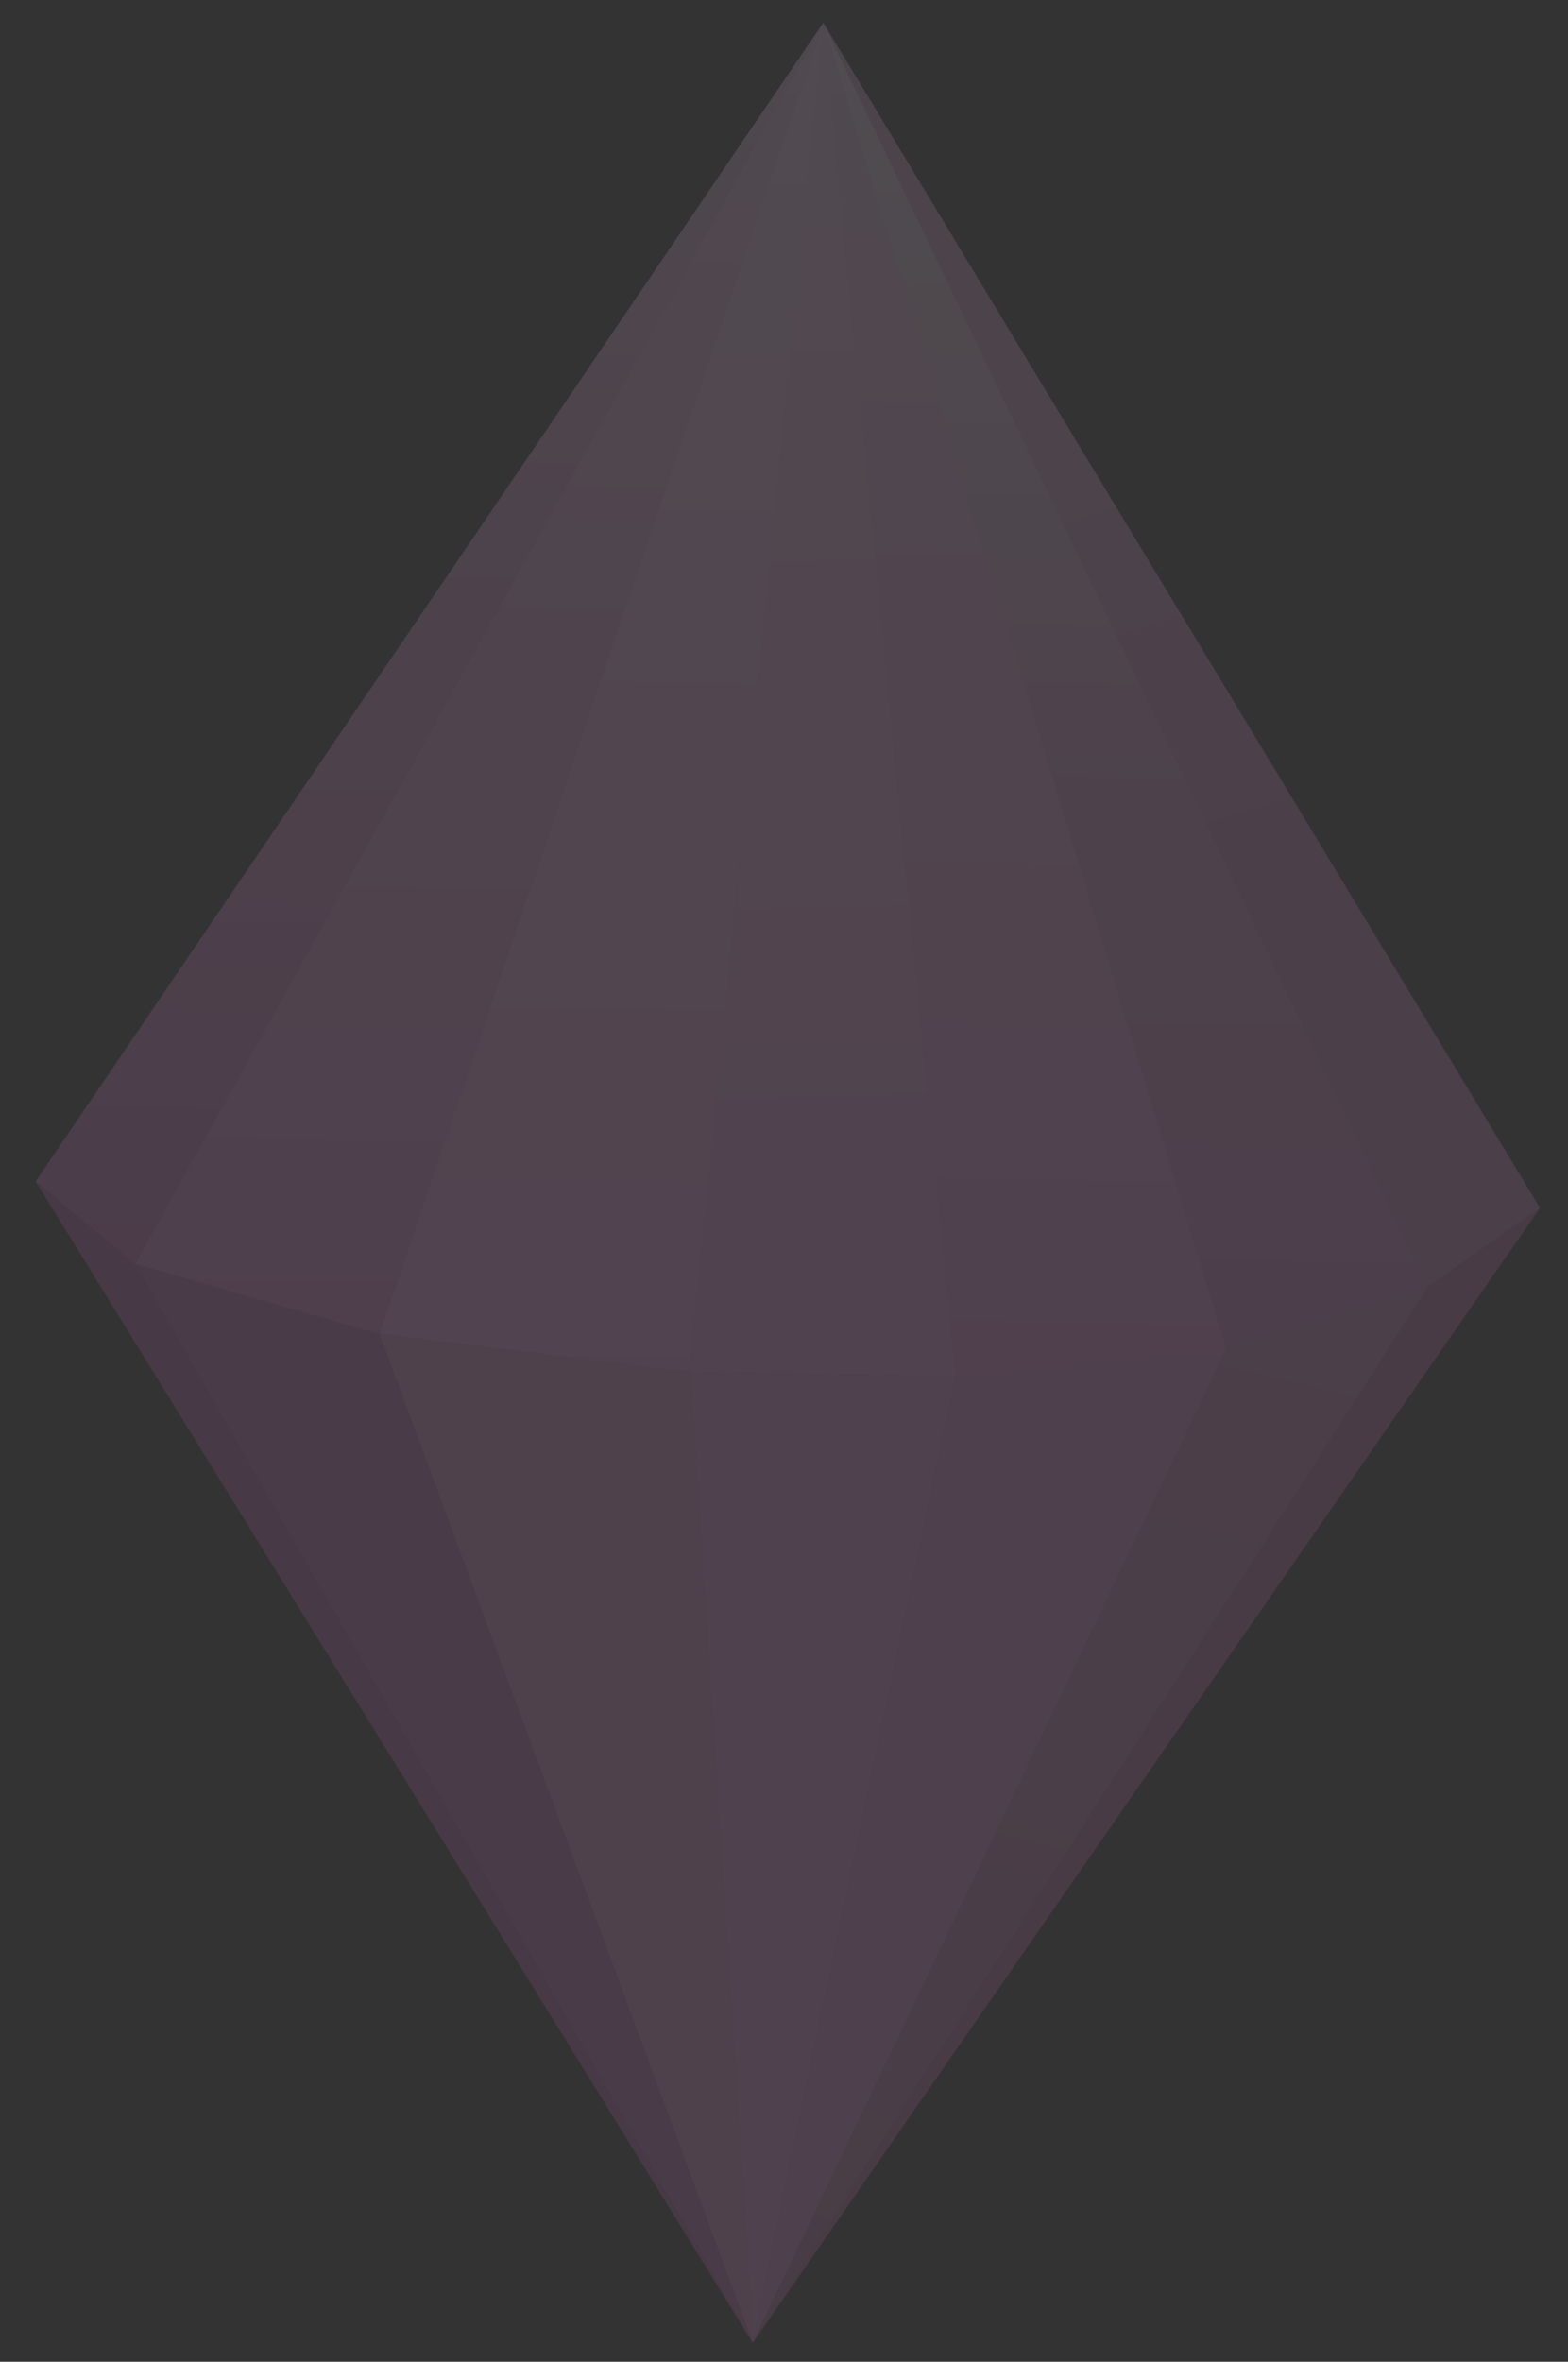 <svg width="99" height="149" viewBox="0 0 99 149" fill="none" xmlns="http://www.w3.org/2000/svg">
<rect x="0" y="0" width="99" height="149" fill="#333333" stroke="none"/>
<g opacity="0.15">
<path d="M51.98 1.436L97.226 76.206L90.162 81.181L51.98 1.436Z" fill="#E191D6"/>
<path d="M77.431 85.091L51.98 1.436L90.162 81.181L77.431 85.091Z" fill="#E586D8"/>
<path d="M51.98 1.436L77.431 85.091L60.345 86.858L51.98 1.436Z" fill="#F58EE8"/>
<path d="M60.345 86.858L43.554 86.562L51.98 1.436L60.345 86.858Z" fill="#FB9AEE"/>
<path fill-rule="evenodd" clip-rule="evenodd" d="M90.162 81.181L47.526 147.804L77.431 85.091L90.162 81.181Z" fill="url(#paint0_linear_14_4932)"/>
<path d="M97.226 76.206L47.526 147.804L90.162 81.181L97.226 76.206Z" fill="#C26EB7"/>
<path d="M77.431 85.091L47.526 147.804L60.345 86.858L77.431 85.091Z" fill="#E890DD"/>
<path d="M43.554 86.562L60.345 86.858L47.526 147.804L43.554 86.562Z" fill="#EAA0E0"/>
<path d="M47.526 147.804L23.957 84.15L43.554 86.562L47.526 147.804Z" fill="#EE93DA"/>
<path fill-rule="evenodd" clip-rule="evenodd" d="M8.53 79.744L47.526 147.804L2.254 74.535L8.53 79.744Z" fill="#B961AD"/>
<path d="M23.957 84.15L47.526 147.804L8.53 79.744L23.957 84.15Z" fill="#CC70C0"/>
<path d="M23.957 84.15L51.98 1.436L43.554 86.562L23.957 84.15Z" fill="#FF9DF2"/>
<path d="M51.98 1.436L23.957 84.15L8.53 79.744L51.98 1.436Z" fill="#EF87E1"/>
<path d="M2.254 74.535L51.98 1.436L8.53 79.744L2.254 74.535Z" fill="#DB73CD"/>
<path opacity="0.55" d="M2.254 74.535L51.98 1.436L8.531 79.744L2.254 74.535Z" fill="url(#paint1_linear_14_4932)"/>
<path opacity="0.55" d="M51.98 1.436L23.958 84.15L8.531 79.744L51.98 1.436Z" fill="url(#paint2_linear_14_4932)"/>
<path opacity="0.55" d="M23.958 84.15L51.98 1.436L43.555 86.562L23.958 84.15Z" fill="url(#paint3_linear_14_4932)"/>
<path opacity="0.3" d="M51.98 1.436L97.226 76.206L90.162 81.181L51.98 1.436Z" fill="url(#paint4_linear_14_4932)"/>
<path opacity="0.55" d="M77.433 85.091L51.982 1.436L90.164 81.18L77.433 85.091Z" fill="url(#paint5_linear_14_4932)"/>
<path opacity="0.2" d="M77.433 85.091L51.982 1.436L90.164 81.18L77.433 85.091Z" fill="url(#paint6_linear_14_4932)"/>
<path opacity="0.55" d="M51.98 1.436L77.431 85.091L60.345 86.857L51.98 1.436Z" fill="url(#paint7_linear_14_4932)"/>
<path opacity="0.55" d="M60.344 86.857L43.553 86.562L51.978 1.436L60.344 86.857Z" fill="url(#paint8_linear_14_4932)"/>
<g style="mix-blend-mode:color-burn" opacity="0.4">
<path d="M51.98 1.436L97.226 76.206L90.162 81.181L51.98 1.436Z" fill="#CD76C2"/>
<path d="M77.431 85.091L51.98 1.436L90.162 81.181L77.431 85.091Z" fill="#D775CA"/>
<path d="M51.98 1.436L77.431 85.091L60.345 86.858L51.98 1.436Z" fill="#F58EE8"/>
<path d="M60.345 86.858L43.554 86.562L51.98 1.436L60.345 86.858Z" fill="#FB9AEE"/>
<path fill-rule="evenodd" clip-rule="evenodd" d="M90.162 81.181L47.526 147.804L77.431 85.091L90.162 81.181Z" fill="url(#paint9_linear_14_4932)"/>
<path d="M97.226 76.206L47.526 147.804L90.162 81.181L97.226 76.206Z" fill="#C26EB7"/>
<path d="M77.431 85.091L47.526 147.804L60.345 86.858L77.431 85.091Z" fill="#E890DD"/>
<path d="M43.554 86.562L60.345 86.858L47.526 147.804L43.554 86.562Z" fill="#FD7CF0"/>
<path d="M47.526 147.804L23.957 84.15L43.554 86.562L47.526 147.804Z" fill="#EE93DA"/>
<path fill-rule="evenodd" clip-rule="evenodd" d="M8.53 79.744L47.526 147.804L2.254 74.535L8.53 79.744Z" fill="#B961AD"/>
<path d="M23.957 84.15L47.526 147.804L8.53 79.744L23.957 84.15Z" fill="#CC70C0"/>
<path d="M23.957 84.15L51.98 1.436L43.554 86.562L23.957 84.15Z" fill="#FF9DF2"/>
<path d="M51.98 1.436L23.957 84.15L8.53 79.744L51.98 1.436Z" fill="#EF87E1"/>
<path d="M2.254 74.535L51.98 1.436L8.53 79.744L2.254 74.535Z" fill="#DB73CD"/>
<path opacity="0.55" d="M2.254 74.535L51.98 1.436L8.531 79.744L2.254 74.535Z" fill="url(#paint10_linear_14_4932)"/>
<path opacity="0.55" d="M51.98 1.436L23.958 84.15L8.531 79.744L51.98 1.436Z" fill="url(#paint11_linear_14_4932)"/>
<path opacity="0.55" d="M23.958 84.15L51.98 1.436L43.555 86.562L23.958 84.15Z" fill="url(#paint12_linear_14_4932)"/>
<path opacity="0.2" d="M51.98 1.436L97.226 76.206L90.162 81.181L51.98 1.436Z" fill="url(#paint13_linear_14_4932)"/>
<path opacity="0.55" d="M77.433 85.091L51.982 1.436L90.164 81.18L77.433 85.091Z" fill="url(#paint14_linear_14_4932)"/>
<path opacity="0.8" d="M77.433 85.091L51.982 1.436L90.164 81.18L77.433 85.091Z" fill="url(#paint15_linear_14_4932)"/>
<path opacity="0.55" d="M51.98 1.436L77.431 85.091L60.345 86.857L51.98 1.436Z" fill="url(#paint16_linear_14_4932)"/>
<path opacity="0.55" d="M60.344 86.857L43.553 86.562L51.978 1.436L60.344 86.857Z" fill="url(#paint17_linear_14_4932)"/>
</g>
</g>
<defs>
<linearGradient id="paint0_linear_14_4932" x1="68.888" y1="64.818" x2="48.465" y2="147.82" gradientUnits="userSpaceOnUse">
<stop stop-color="#DC86D1"/>
<stop offset="1" stop-color="#C376B3"/>
</linearGradient>
<linearGradient id="paint1_linear_14_4932" x1="27.768" y1="1.01" x2="26.377" y2="80.058" gradientUnits="userSpaceOnUse">
<stop stop-color="white"/>
<stop offset="1" stop-color="white" stop-opacity="0"/>
</linearGradient>
<linearGradient id="paint2_linear_14_4932" x1="30.951" y1="1.066" x2="29.488" y2="84.247" gradientUnits="userSpaceOnUse">
<stop stop-color="white"/>
<stop offset="1" stop-color="white" stop-opacity="0"/>
</linearGradient>
<linearGradient id="paint3_linear_14_4932" x1="38.701" y1="1.202" x2="37.201" y2="86.45" gradientUnits="userSpaceOnUse">
<stop stop-color="white"/>
<stop offset="1" stop-color="white" stop-opacity="0"/>
</linearGradient>
<linearGradient id="paint4_linear_14_4932" x1="51.888" y1="9.445" x2="73.862" y2="80.894" gradientUnits="userSpaceOnUse">
<stop offset="0.25" stop-color="white"/>
<stop offset="0.706" stop-color="white" stop-opacity="0"/>
</linearGradient>
<linearGradient id="paint5_linear_14_4932" x1="71.768" y1="1.784" x2="70.305" y2="84.965" gradientUnits="userSpaceOnUse">
<stop stop-color="white"/>
<stop offset="1" stop-color="white" stop-opacity="0"/>
</linearGradient>
<linearGradient id="paint6_linear_14_4932" x1="71.768" y1="1.784" x2="70.305" y2="84.965" gradientUnits="userSpaceOnUse">
<stop stop-color="white"/>
<stop offset="0.519" stop-color="white" stop-opacity="0"/>
</linearGradient>
<linearGradient id="paint7_linear_14_4932" x1="65.548" y1="-3.235" x2="63.937" y2="86.921" gradientUnits="userSpaceOnUse">
<stop stop-color="white"/>
<stop offset="1" stop-color="white" stop-opacity="0"/>
</linearGradient>
<linearGradient id="paint8_linear_14_4932" x1="49.318" y1="-6.105" x2="51.948" y2="86.709" gradientUnits="userSpaceOnUse">
<stop stop-color="white"/>
<stop offset="1" stop-color="white" stop-opacity="0"/>
</linearGradient>
<linearGradient id="paint9_linear_14_4932" x1="68.888" y1="64.818" x2="48.465" y2="147.82" gradientUnits="userSpaceOnUse">
<stop stop-color="#DC86D1"/>
<stop offset="1" stop-color="#C376B3"/>
</linearGradient>
<linearGradient id="paint10_linear_14_4932" x1="27.768" y1="1.01" x2="26.377" y2="80.058" gradientUnits="userSpaceOnUse">
<stop stop-color="white"/>
<stop offset="1" stop-color="white" stop-opacity="0"/>
</linearGradient>
<linearGradient id="paint11_linear_14_4932" x1="30.951" y1="1.066" x2="29.488" y2="84.247" gradientUnits="userSpaceOnUse">
<stop stop-color="white"/>
<stop offset="1" stop-color="white" stop-opacity="0"/>
</linearGradient>
<linearGradient id="paint12_linear_14_4932" x1="38.701" y1="1.202" x2="37.201" y2="86.45" gradientUnits="userSpaceOnUse">
<stop stop-color="white"/>
<stop offset="1" stop-color="white" stop-opacity="0"/>
</linearGradient>
<linearGradient id="paint13_linear_14_4932" x1="51.888" y1="9.445" x2="73.862" y2="80.894" gradientUnits="userSpaceOnUse">
<stop offset="0.25" stop-color="white"/>
<stop offset="0.706" stop-color="white" stop-opacity="0"/>
</linearGradient>
<linearGradient id="paint14_linear_14_4932" x1="71.768" y1="1.784" x2="70.305" y2="84.965" gradientUnits="userSpaceOnUse">
<stop stop-color="white"/>
<stop offset="1" stop-color="white" stop-opacity="0"/>
</linearGradient>
<linearGradient id="paint15_linear_14_4932" x1="71.768" y1="1.784" x2="70.305" y2="84.965" gradientUnits="userSpaceOnUse">
<stop stop-color="white"/>
<stop offset="0.519" stop-color="white" stop-opacity="0"/>
</linearGradient>
<linearGradient id="paint16_linear_14_4932" x1="65.548" y1="-3.235" x2="63.937" y2="86.921" gradientUnits="userSpaceOnUse">
<stop stop-color="white"/>
<stop offset="1" stop-color="white" stop-opacity="0"/>
</linearGradient>
<linearGradient id="paint17_linear_14_4932" x1="49.318" y1="-6.105" x2="51.948" y2="86.709" gradientUnits="userSpaceOnUse">
<stop stop-color="white"/>
<stop offset="1" stop-color="white" stop-opacity="0"/>
</linearGradient>
</defs>
</svg>
